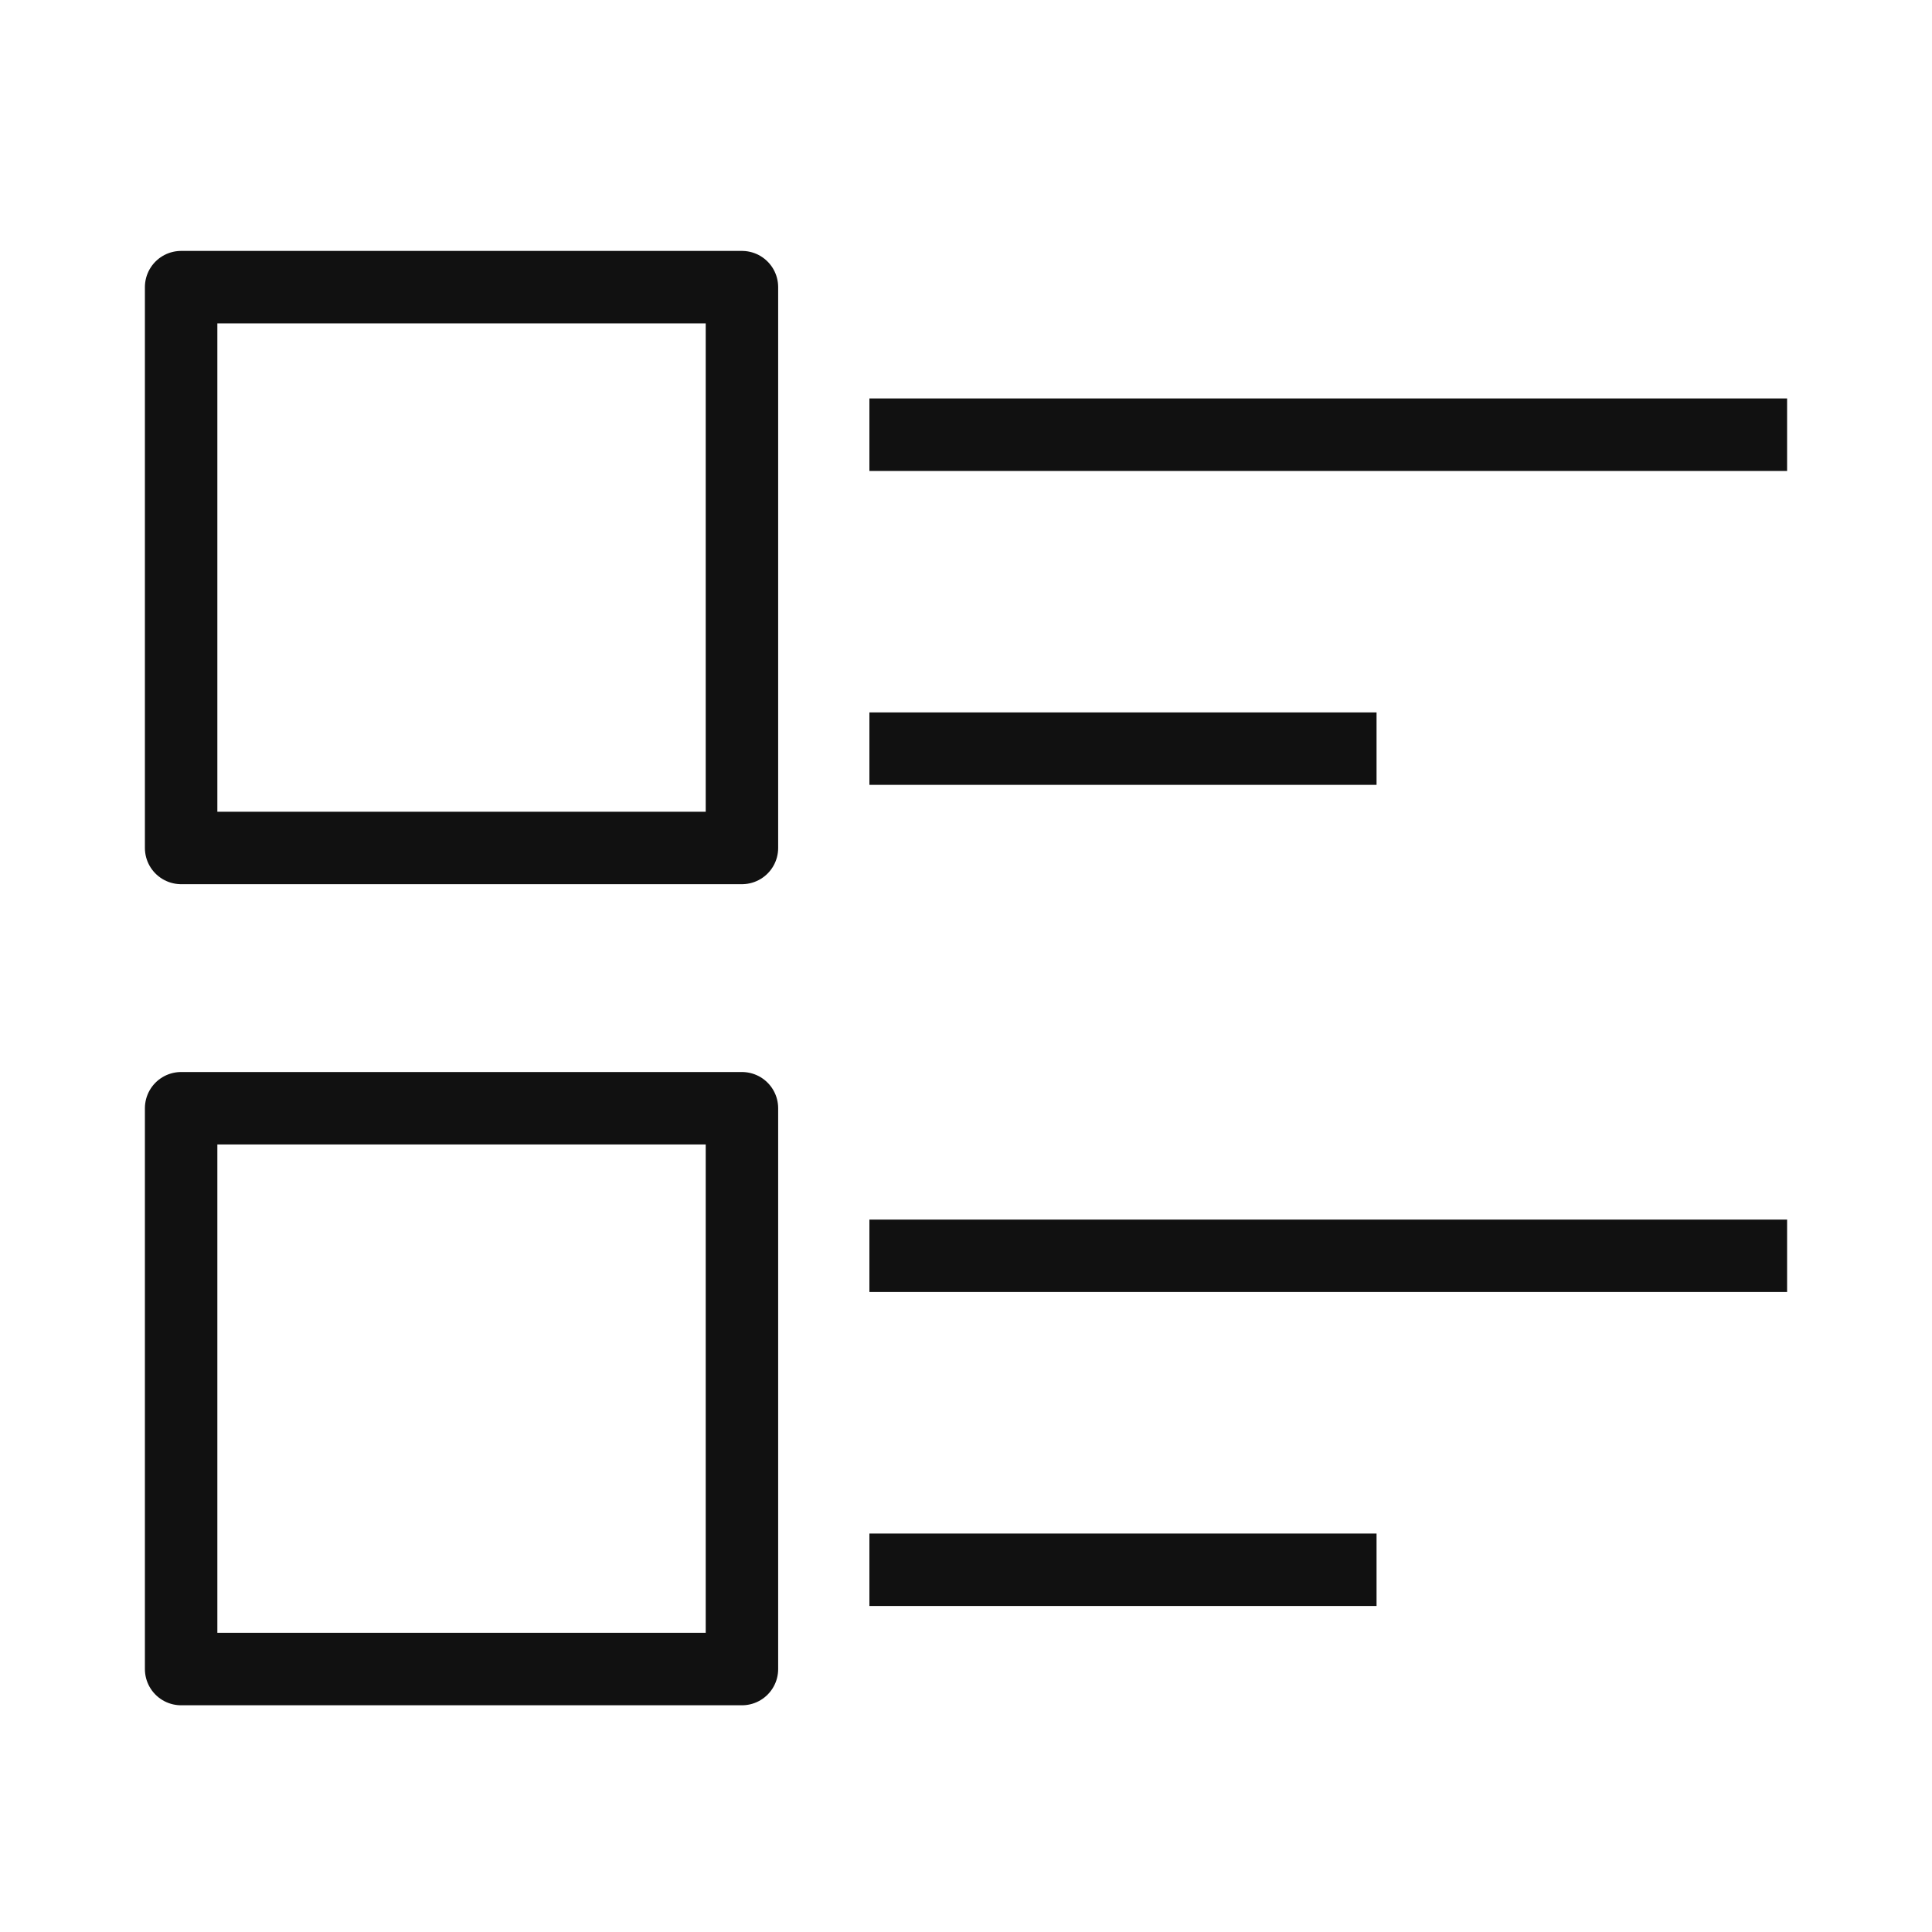 <svg width="80" height="80" viewBox="0 0 80 80" fill="none" xmlns="http://www.w3.org/2000/svg">
<rect x="7.5" y="11.89" width="23.222" height="23.222" stroke="#111111" stroke-width="3" stroke-linejoin="round"/>
<rect x="7.5" y="45.89" width="23.222" height="23.222" stroke="#111111" stroke-width="3" stroke-linejoin="round"/>
<path d="M36 18H74" stroke="#111111" stroke-width="3" stroke-linejoin="round"/>
<path d="M36 52H74" stroke="#111111" stroke-width="3" stroke-linejoin="round"/>
<path d="M36 31H57" stroke="#111111" stroke-width="3" stroke-linejoin="round"/>
<path d="M36 65H57" stroke="#111111" stroke-width="3" stroke-linejoin="round"/>
</svg>
